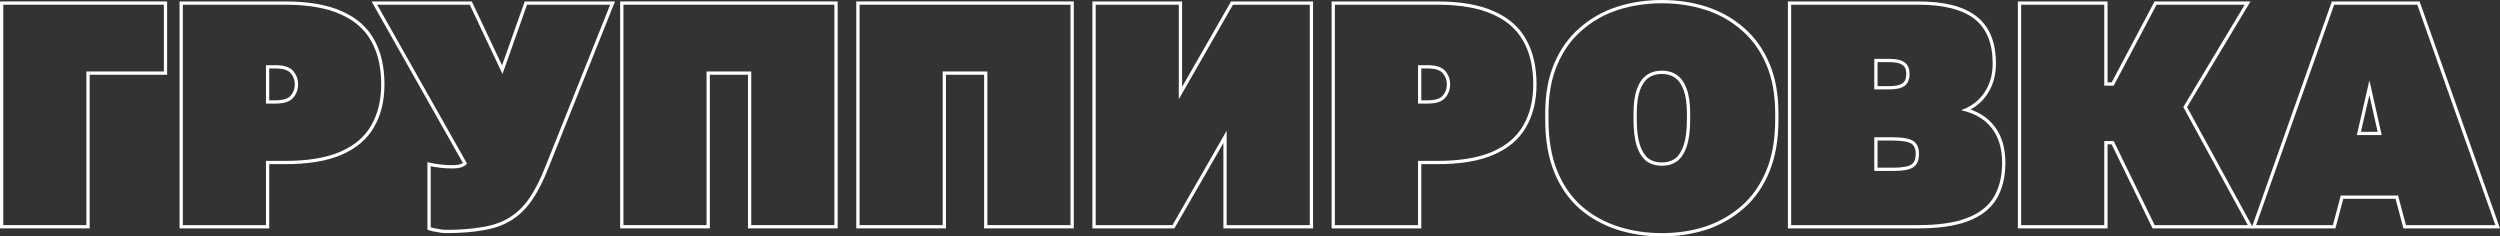 <?xml version="1.0" encoding="UTF-8"?> <svg xmlns="http://www.w3.org/2000/svg" viewBox="0 0 762.29 72.08" fill="none"><rect x="0" y="0" width="762.29" height="72.08" fill="#333333" stroke="none"/><path fill-rule="evenodd" clip-rule="evenodd" d="M687.915 68.64H711.339L713.738 59.616H731.211L733.61 68.64H760.875L737.067 1.44H711.721L687.915 68.64ZM730.441 60.616L732.843 69.64H762.29L737.774 0.44H711.016L686.498 69.64H712.106L714.508 60.616H730.441ZM718.634 41.184L722.473 24.48L726.217 41.184H718.634ZM719.891 40.184H724.97L722.463 28.997L719.891 40.184Z" fill="white"></path><path fill-rule="evenodd" clip-rule="evenodd" d="M616.28 68.64H641.626V43.008H644.505L656.984 68.64H685.401L665.721 32.64L684.441 1.44H657.561L644.505 26.112H641.626V1.44H616.28V68.64ZM642.625 25.112V0.44H615.28V69.64H642.625V44.008H643.88L656.359 69.64H687.088L666.874 32.663L686.208 0.44H656.959L643.902 25.112H642.625Z" fill="white"></path><path fill-rule="evenodd" clip-rule="evenodd" d="M546.157 68.64H584.941C591.02 68.64 595.916 67.936 599.627 66.528C603.404 65.12 606.155 63.008 607.885 60.192C609.612 57.312 610.477 53.792 610.477 49.632C610.477 45.28 609.419 41.76 607.308 39.072C605.533 36.742 602.964 35.061 599.6 34.029C599.085 33.871 598.55 33.728 597.995 33.6C598.525 33.408 599.035 33.196 599.522 32.963C601.807 31.871 603.634 30.324 605.003 28.32C606.733 25.824 607.595 22.848 607.595 19.392C607.595 13.184 605.74 8.64 602.029 5.76C598.315 2.88 592.652 1.44 585.036 1.44H546.157V68.64ZM605.828 28.887C607.685 26.202 608.597 23.021 608.597 19.392C608.597 12.982 606.67 8.097 602.641 4.97C598.675 1.892 592.747 0.44 585.036 0.44H545.157V69.64H584.941C591.082 69.64 596.111 68.931 599.98 67.465C603.916 65.996 606.868 63.76 608.737 60.715L608.742 60.707C610.582 57.638 611.476 53.93 611.476 49.632C611.476 45.121 610.379 41.366 608.097 38.459C606.35 36.17 603.921 34.492 600.862 33.395C602.879 32.271 604.538 30.77 605.828 28.887ZM577.261 52.128H571.5V41.856H577.068C580.14 41.856 582.252 42.24 583.404 43.008C584.556 43.776 585.131 45.088 585.131 46.944C585.131 48.864 584.556 50.208 583.404 50.976C582.317 51.744 580.267 52.128 577.261 52.128ZM572.5 42.856H577.068C578.568 42.856 579.8 42.95 580.777 43.128C581.765 43.308 582.432 43.562 582.849 43.84C583.632 44.362 584.131 45.297 584.131 46.944C584.131 48.671 583.624 49.628 582.849 50.144L582.839 50.151L582.827 50.159C582.449 50.427 581.822 50.678 580.867 50.857C579.925 51.034 578.728 51.128 577.261 51.128H572.5V42.856ZM576.011 27.264H571.5V17.952H576.204C578.253 17.952 579.755 18.304 580.715 19.008C581.74 19.712 582.252 20.896 582.252 22.56C582.252 24.224 581.74 25.44 580.715 26.208C579.755 26.912 578.188 27.264 576.011 27.264ZM580.12 25.405C579.423 25.914 578.123 26.264 576.011 26.264H572.5V18.952H576.204C578.176 18.952 579.42 19.298 580.125 19.814L580.138 19.823L580.15 19.832C580.815 20.289 581.252 21.102 581.252 22.56C581.252 24.01 580.817 24.88 580.12 25.405Z" fill="white"></path><path fill-rule="evenodd" clip-rule="evenodd" d="M473.924 52.549L473.922 52.544C472.07 47.982 471.16 42.632 471.16 36.52V34.6C471.16 28.741 472.07 23.64 473.929 19.327C475.774 14.976 478.356 11.361 481.68 8.501C484.984 5.594 488.783 3.449 493.069 2.064C497.335 0.686 501.889 0 506.72 0C511.551 0 516.105 0.686 520.372 2.064C524.655 3.449 528.457 5.595 531.761 8.502C535.085 11.361 537.664 14.977 539.511 19.327C541.368 23.64 542.28 28.741 542.28 34.6V36.52C542.28 42.569 541.371 47.857 539.516 52.357C537.672 56.836 535.092 60.551 531.763 63.479C528.462 66.385 524.665 68.562 520.384 70.011L520.372 70.016C516.105 71.394 511.551 72.08 506.72 72.08C501.889 72.08 497.335 71.394 493.069 70.016C488.788 68.632 484.989 66.52 481.685 63.678L481.675 63.671C478.348 60.743 475.766 57.028 473.924 52.549ZM538.591 19.72C536.799 15.496 534.303 12.008 531.104 9.256C527.904 6.44 524.223 4.36 520.064 3.016C515.903 1.672 511.456 1 506.72 1C501.984 1 497.535 1.672 493.376 3.016C489.215 4.36 485.536 6.44 482.337 9.256C479.135 12.008 476.641 15.496 474.849 19.72C473.057 23.88 472.16 28.84 472.16 34.6V36.52C472.16 42.536 473.057 47.752 474.849 52.168C476.641 56.52 479.135 60.104 482.337 62.92C485.536 65.672 489.215 67.72 493.376 69.064C497.535 70.408 501.984 71.08 506.72 71.08C511.456 71.08 515.903 70.408 520.064 69.064C524.223 67.656 527.904 65.544 531.104 62.728C534.303 59.912 536.799 56.328 538.591 51.976C540.383 47.624 541.281 42.472 541.281 36.52V34.6C541.281 28.84 540.383 23.88 538.591 19.72ZM510.742 48.382C509.654 49.138 508.332 49.536 506.72 49.536C505.108 49.536 503.784 49.138 502.699 48.382C501.634 47.578 500.742 46.273 500.082 44.359C499.427 42.387 499.08 39.786 499.08 36.52V34.6C499.08 31.592 499.427 29.225 500.075 27.456C500.729 25.669 501.617 24.455 502.686 23.707C503.774 22.946 505.101 22.544 506.72 22.544C508.337 22.544 509.667 22.946 510.754 23.707C511.821 24.455 512.711 25.669 513.366 27.456C514.013 29.225 514.361 31.592 514.361 34.6V36.52C514.361 39.786 514.013 42.387 513.356 44.359C512.699 46.273 511.806 47.578 510.742 48.382ZM514.303 44.68C513.601 46.728 512.609 48.232 511.329 49.192C510.047 50.088 508.512 50.536 506.72 50.536C504.928 50.536 503.391 50.088 502.112 49.192C500.832 48.232 499.84 46.728 499.135 44.68C498.433 42.568 498.08 39.848 498.08 36.52V34.6C498.08 31.528 498.433 29.032 499.135 27.112C499.84 25.192 500.832 23.784 502.112 22.888C503.391 21.992 504.928 21.544 506.72 21.544C508.512 21.544 510.047 21.992 511.329 22.888C512.609 23.784 513.601 25.192 514.303 27.112C515.008 29.032 515.36 31.528 515.36 34.6V36.52C515.36 39.848 515.008 42.568 514.303 44.68Z" fill="white"></path><path fill-rule="evenodd" clip-rule="evenodd" d="M407.03 68.64H432.376V49.056H438.232C445.142 49.056 450.743 48.128 455.032 46.272C459.318 44.416 462.455 41.76 464.439 38.304C466.486 34.784 467.511 30.592 467.511 25.728C467.511 20.48 466.486 16.064 464.439 12.48C462.455 8.896 459.318 6.176 455.032 4.32C450.743 2.4 445.142 1.44 438.232 1.44H407.03V68.64ZM455.434 3.405C450.973 1.408 445.22 0.44 438.232 0.44H406.031V69.64H433.375V50.056H438.232C445.22 50.056 450.971 49.119 455.429 47.19C459.878 45.263 463.197 42.476 465.307 38.802C467.456 35.103 468.511 30.732 468.511 25.728C468.511 20.355 467.464 15.76 465.312 11.99C463.205 8.19 459.891 5.335 455.434 3.405ZM435.255 31.584H432.376V19.872H435.255C437.814 19.872 439.606 20.448 440.631 21.6C441.656 22.752 442.168 24.128 442.168 25.728C442.168 27.328 441.656 28.704 440.631 29.856C439.671 31.008 437.879 31.584 435.255 31.584ZM433.375 20.872H435.255C437.712 20.872 439.144 21.432 439.884 22.264C440.738 23.226 441.166 24.363 441.166 25.728C441.166 27.093 440.738 28.23 439.884 29.192L439.874 29.203L439.864 29.216C439.196 30.016 437.794 30.584 435.255 30.584H433.375V20.872Z" fill="white"></path><path fill-rule="evenodd" clip-rule="evenodd" d="M334.093 68.64H357.519L374.029 39.84V68.64H399.375V1.44H375.949L359.438 30.24V1.44H334.093V68.64ZM360.438 26.485V0.44H333.093V69.64H358.096L373.03 43.595V69.64H400.375V0.44H375.371L360.438 26.485Z" fill="white"></path><path fill-rule="evenodd" clip-rule="evenodd" d="M262.093 68.64H287.438V21.792H301.069V68.64H326.415V1.44H262.093V68.64ZM300.07 22.792V69.64H327.415V0.44H261.093V69.64H288.438V22.792H300.07Z" fill="white"></path><path fill-rule="evenodd" clip-rule="evenodd" d="M190.094 68.64H215.438V21.792H229.07V68.64H254.415V1.44H190.094V68.64ZM228.07 22.792V69.64H255.415V0.44H189.094V69.64H216.438V22.792H228.07Z" fill="white"></path><path fill-rule="evenodd" clip-rule="evenodd" d="M133.536 69.792C134.432 69.984 135.232 70.08 135.936 70.08C140.288 70.08 144.032 69.792 147.168 69.216C150.368 68.704 153.088 67.744 155.328 66.336C157.632 64.928 159.648 62.976 161.376 60.48C163.104 57.984 164.736 54.784 166.272 50.88L186.048 1.44H160.704L153.216 22.56L143.232 1.44H115.008L142.368 49.824C142.24 50.144 141.92 50.432 141.408 50.688C140.96 50.944 140.384 51.136 139.68 51.264C139.04 51.328 138.304 51.36 137.472 51.36C136.576 51.36 135.552 51.296 134.4 51.168C133.656 51.085 132.966 50.989 132.328 50.88C131.979 50.82 131.645 50.756 131.328 50.688V69.312C131.904 69.504 132.64 69.664 133.536 69.792ZM133.361 70.777C132.446 70.645 131.657 70.476 131.012 70.261L130.328 70.033V49.451L131.538 49.71C132.394 49.894 133.384 50.049 134.511 50.174C135.636 50.299 136.622 50.36 137.472 50.36C138.262 50.36 138.95 50.33 139.54 50.273C140.153 50.158 140.599 49.999 140.912 49.82L140.936 49.806L140.961 49.794C141.031 49.759 141.092 49.725 141.145 49.693L113.294 0.44H143.866L153.084 19.94L159.998 0.44H187.525L167.203 51.246C167.202 51.247 167.202 51.248 167.202 51.248C165.648 55.198 163.983 58.472 162.199 61.049C160.402 63.644 158.29 65.697 155.855 67.186C153.482 68.676 150.634 69.673 147.338 70.202C144.127 70.79 140.324 71.08 135.936 71.08C135.154 71.08 134.293 70.975 133.361 70.777Z" fill="white"></path><path fill-rule="evenodd" clip-rule="evenodd" d="M55.75 68.64H81.094V49.056H86.95C93.862 49.056 99.462 48.128 103.75 46.272C108.038 44.416 111.174 41.76 113.158 38.304C115.206 34.784 116.23 30.592 116.23 25.728C116.23 20.48 115.206 16.064 113.158 12.48C111.174 8.896 108.038 6.176 103.75 4.32C99.462 2.4 93.862 1.44 86.95 1.44H55.75V68.64ZM114.03 11.99C116.182 15.76 117.23 20.355 117.23 25.728C117.23 30.733 116.175 35.105 114.024 38.804C111.915 42.477 108.597 45.264 104.147 47.19C99.689 49.119 93.939 50.056 86.95 50.056H82.094V69.64H54.75V0.44H86.95C93.939 0.44 99.691 1.408 104.153 3.405C108.609 5.334 111.925 8.19 114.03 11.99ZM83.974 31.584H81.094V19.872H83.974C86.534 19.872 88.326 20.448 89.35 21.6C90.374 22.752 90.886 24.128 90.886 25.728C90.886 27.328 90.374 28.704 89.35 29.856C88.39 31.008 86.598 31.584 83.974 31.584ZM82.094 20.872H83.974C86.43 20.872 87.863 21.432 88.603 22.264C89.457 23.226 89.886 24.363 89.886 25.728C89.886 27.093 89.457 28.23 88.603 29.192L88.592 29.203L88.582 29.216C87.915 30.016 86.513 30.584 83.974 30.584H82.094V20.872Z" fill="white"></path><path fill-rule="evenodd" clip-rule="evenodd" d="M1 68.64H26.344V21.792H49.96V1.44H1V68.64ZM27.344 22.792H50.96V0.44H0V69.64H27.344V22.792Z" fill="white"></path></svg> 